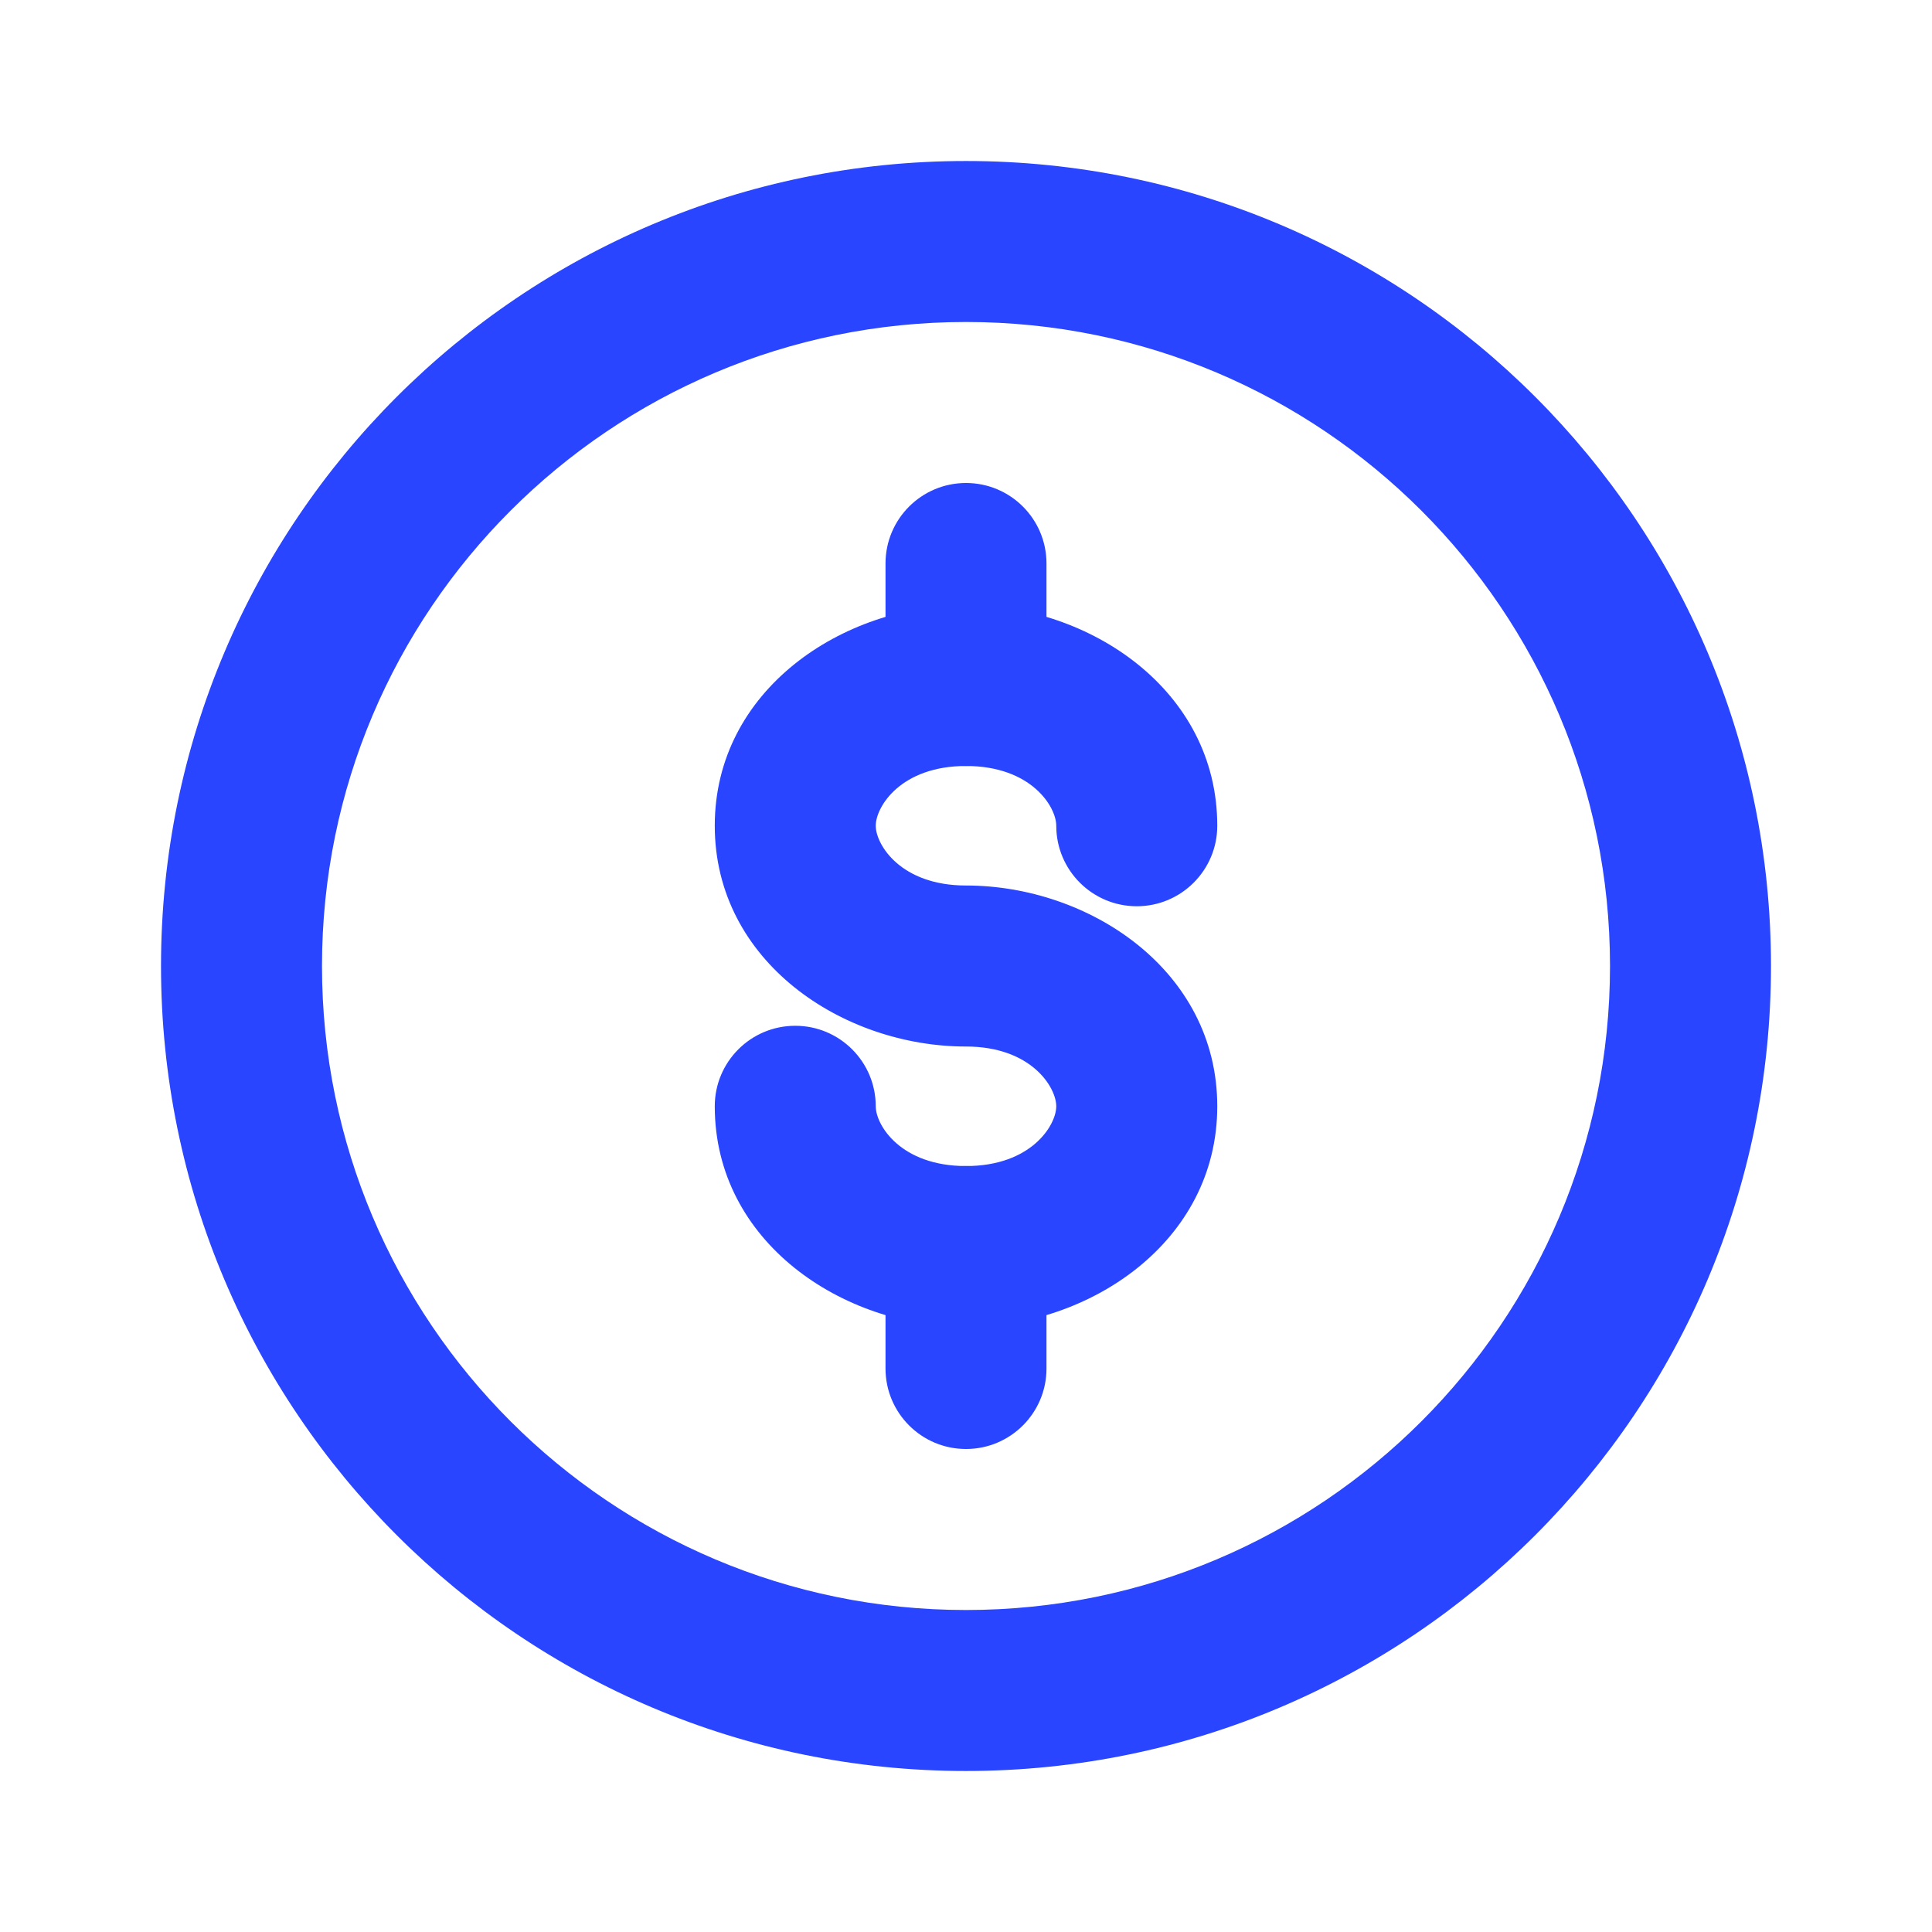 <svg width="53" height="53" viewBox="0 0 53 53" fill="none" xmlns="http://www.w3.org/2000/svg">
<path fill-rule="evenodd" clip-rule="evenodd" d="M26.5 44.167C36.257 44.167 44.167 36.257 44.167 26.5C44.167 16.743 36.257 8.833 26.5 8.833C16.743 8.833 8.833 16.743 8.833 26.5C8.833 36.257 16.743 44.167 26.5 44.167ZM26.5 48.583C38.696 48.583 48.583 38.696 48.583 26.5C48.583 14.304 38.696 4.417 26.5 4.417C14.304 4.417 4.417 14.304 4.417 26.5C4.417 38.696 14.304 48.583 26.5 48.583Z" fill="#2945FF"/>
<path fill-rule="evenodd" clip-rule="evenodd" d="M26.5 21.013C24.708 21.013 24.024 22.134 24.024 22.652C24.024 23.17 24.708 24.292 26.5 24.292C29.879 24.292 33.393 26.618 33.393 30.348C33.393 34.078 29.879 36.404 26.5 36.404C23.121 36.404 19.608 34.078 19.608 30.348C19.608 29.128 20.596 28.14 21.816 28.14C23.035 28.14 24.024 29.128 24.024 30.348C24.024 30.866 24.708 31.988 26.5 31.988C28.293 31.988 28.976 30.866 28.976 30.348C28.976 29.83 28.293 28.709 26.5 28.709C23.121 28.709 19.608 26.382 19.608 22.652C19.608 18.922 23.121 16.596 26.5 16.596C29.879 16.596 33.393 18.922 33.393 22.652C33.393 23.872 32.404 24.861 31.185 24.861C29.965 24.861 28.976 23.872 28.976 22.652C28.976 22.134 28.293 21.013 26.5 21.013Z" fill="#2945FF"/>
<path fill-rule="evenodd" clip-rule="evenodd" d="M26.5 13.25C27.72 13.25 28.708 14.239 28.708 15.458V18.804C28.708 20.024 27.72 21.013 26.5 21.013C25.28 21.013 24.292 20.024 24.292 18.804V15.458C24.292 14.239 25.28 13.25 26.5 13.25Z" fill="#2945FF"/>
<path fill-rule="evenodd" clip-rule="evenodd" d="M26.5 31.987C27.72 31.987 28.708 32.976 28.708 34.196V37.542C28.708 38.761 27.72 39.75 26.5 39.75C25.28 39.75 24.292 38.761 24.292 37.542V34.196C24.292 32.976 25.28 31.987 26.5 31.987Z" fill="#2945FF"/>
</svg>
